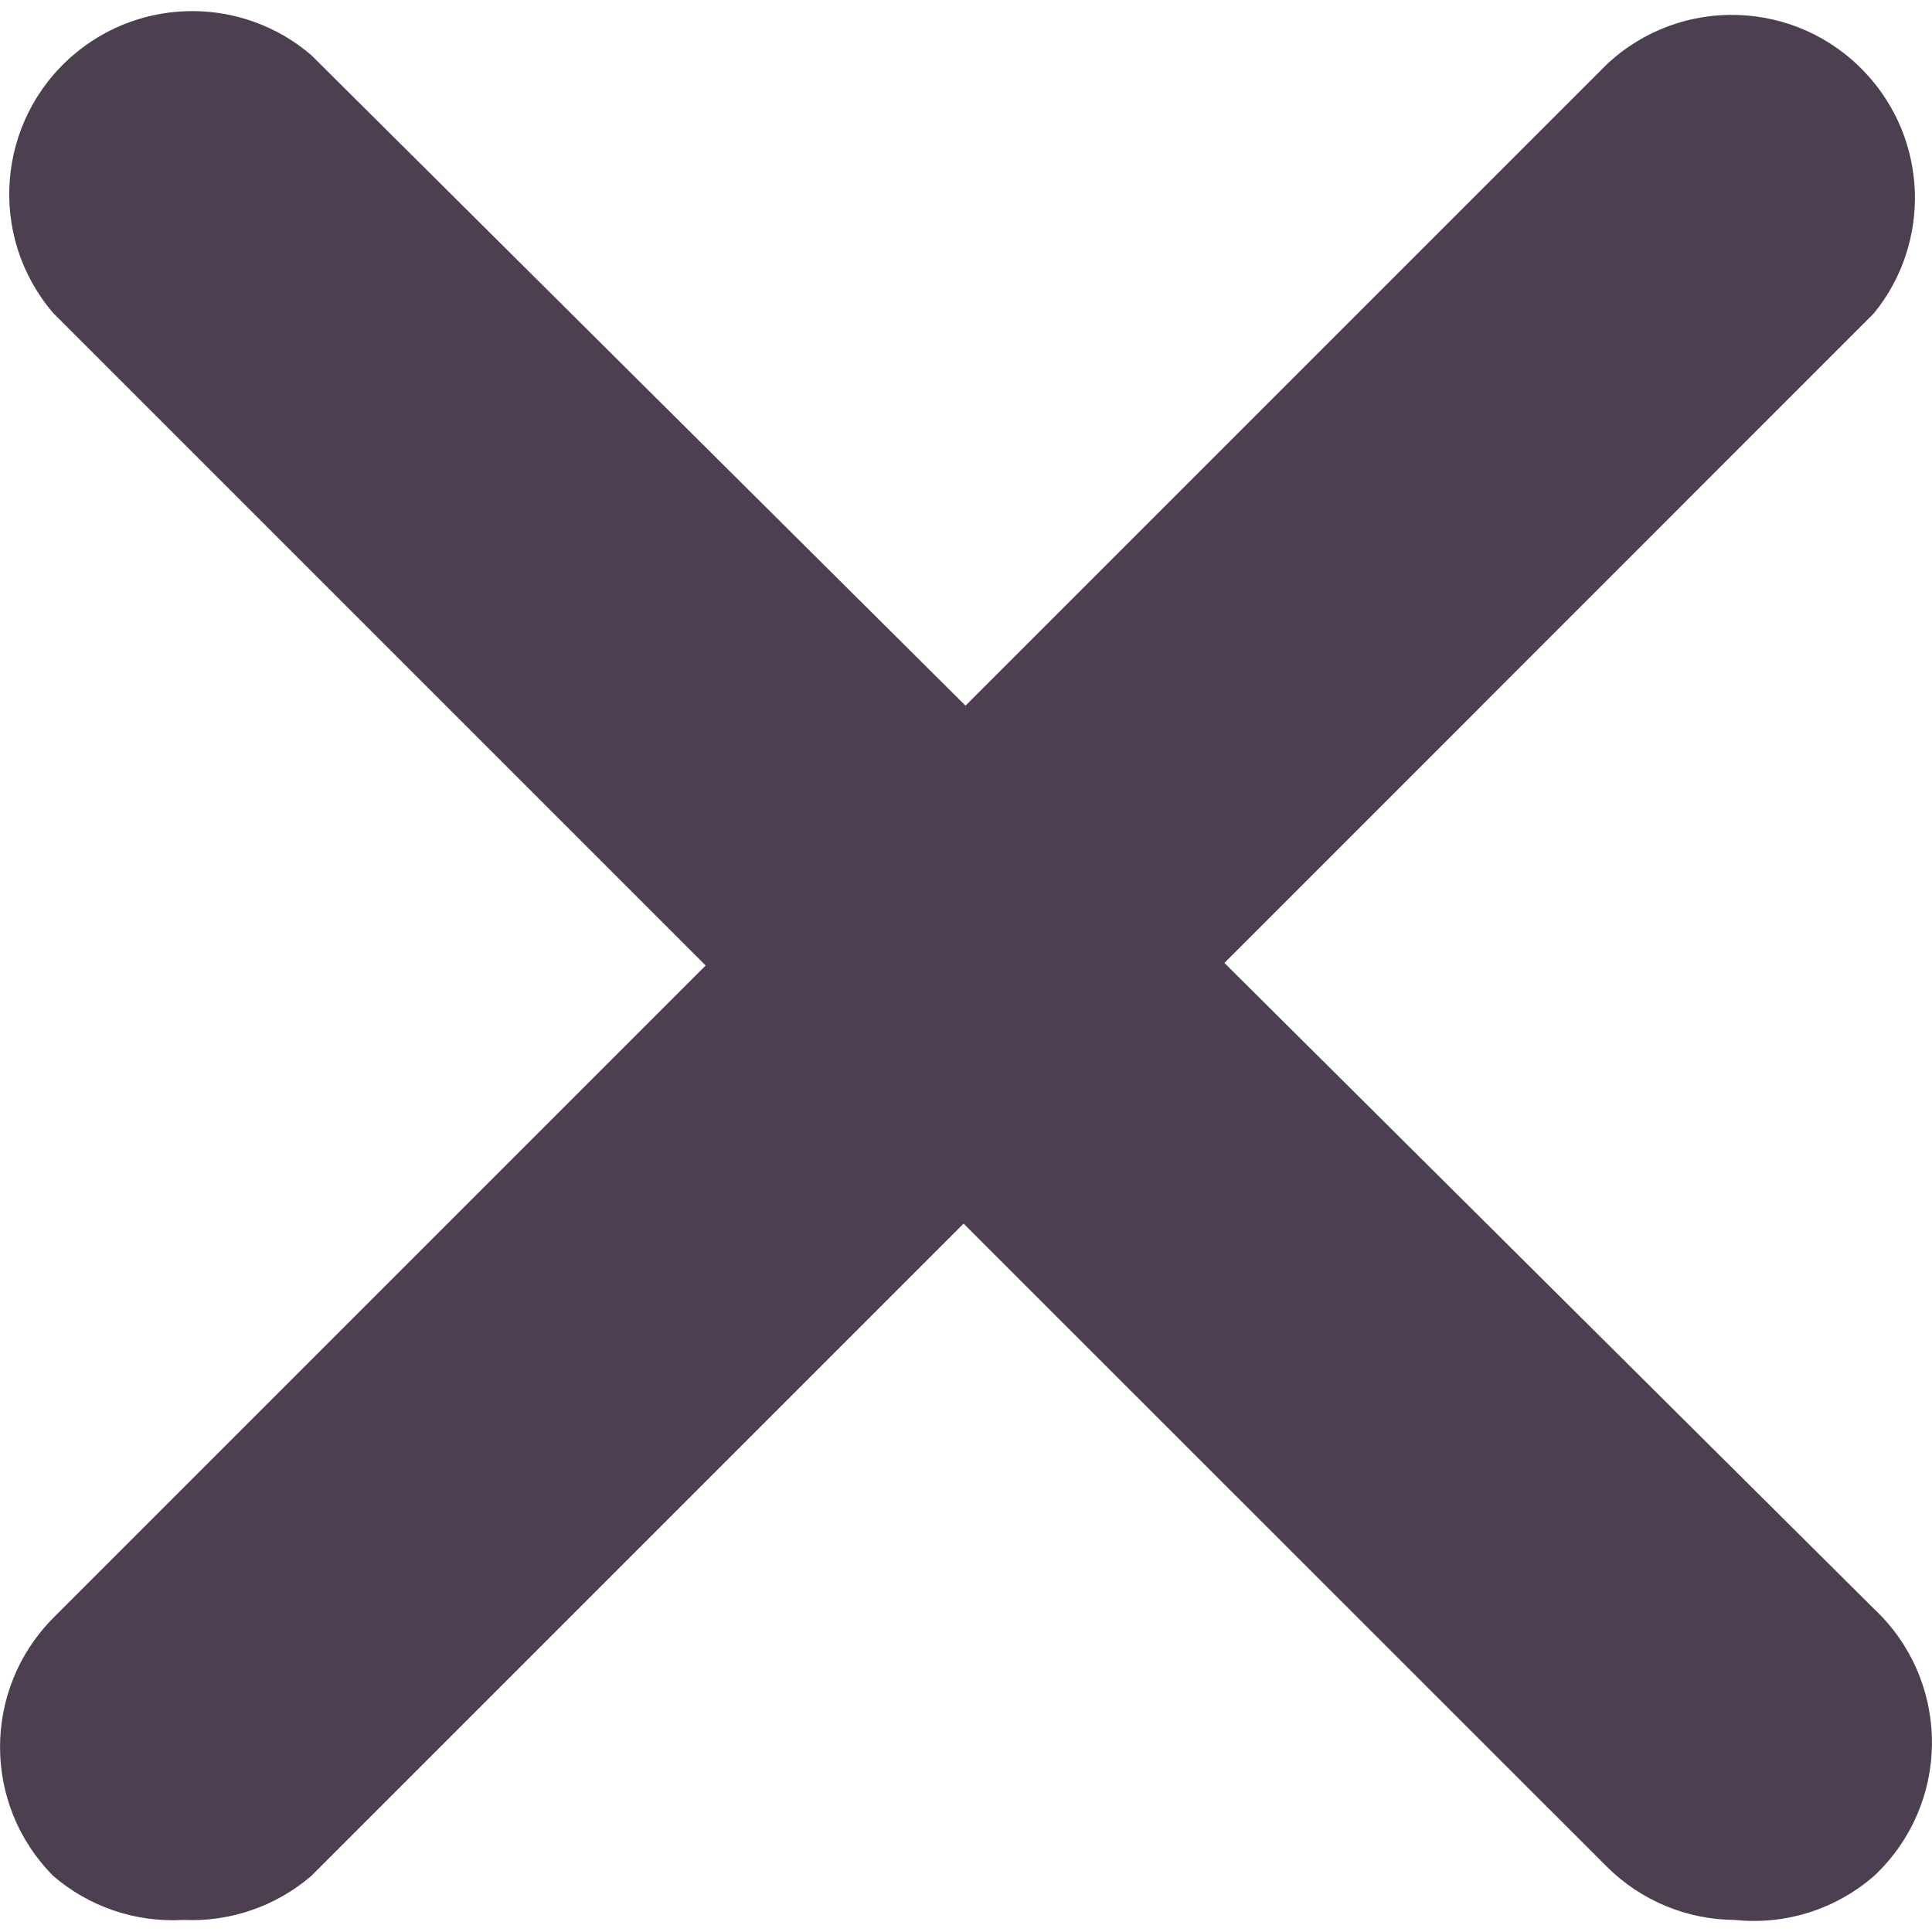 <svg width="12" height="12" viewBox="0 0 12 12" fill="none" xmlns="http://www.w3.org/2000/svg">
<path fill-rule="evenodd" clip-rule="evenodd" d="M9.981 11.595C10.192 11.805 10.478 11.924 10.776 11.925C11.09 11.958 11.402 11.859 11.64 11.652C11.658 11.635 11.676 11.617 11.693 11.599C12.122 11.141 12.098 10.422 11.64 9.993L7.605 5.981L11.64 1.945C11.998 1.504 11.975 0.867 11.587 0.453C11.158 -0.006 10.439 -0.03 9.981 0.399L5.997 4.383L1.933 0.342C1.508 -0.022 0.88 -0.022 0.455 0.342C-0.022 0.751 -0.078 1.468 0.331 1.945L4.383 5.997L0.331 10.049C-0.11 10.493 -0.11 11.209 0.331 11.652C0.554 11.844 0.843 11.942 1.138 11.925C1.428 11.939 1.713 11.841 1.933 11.652L5.985 7.6L9.981 11.595Z" fill="#4B3F50"/>
</svg>
